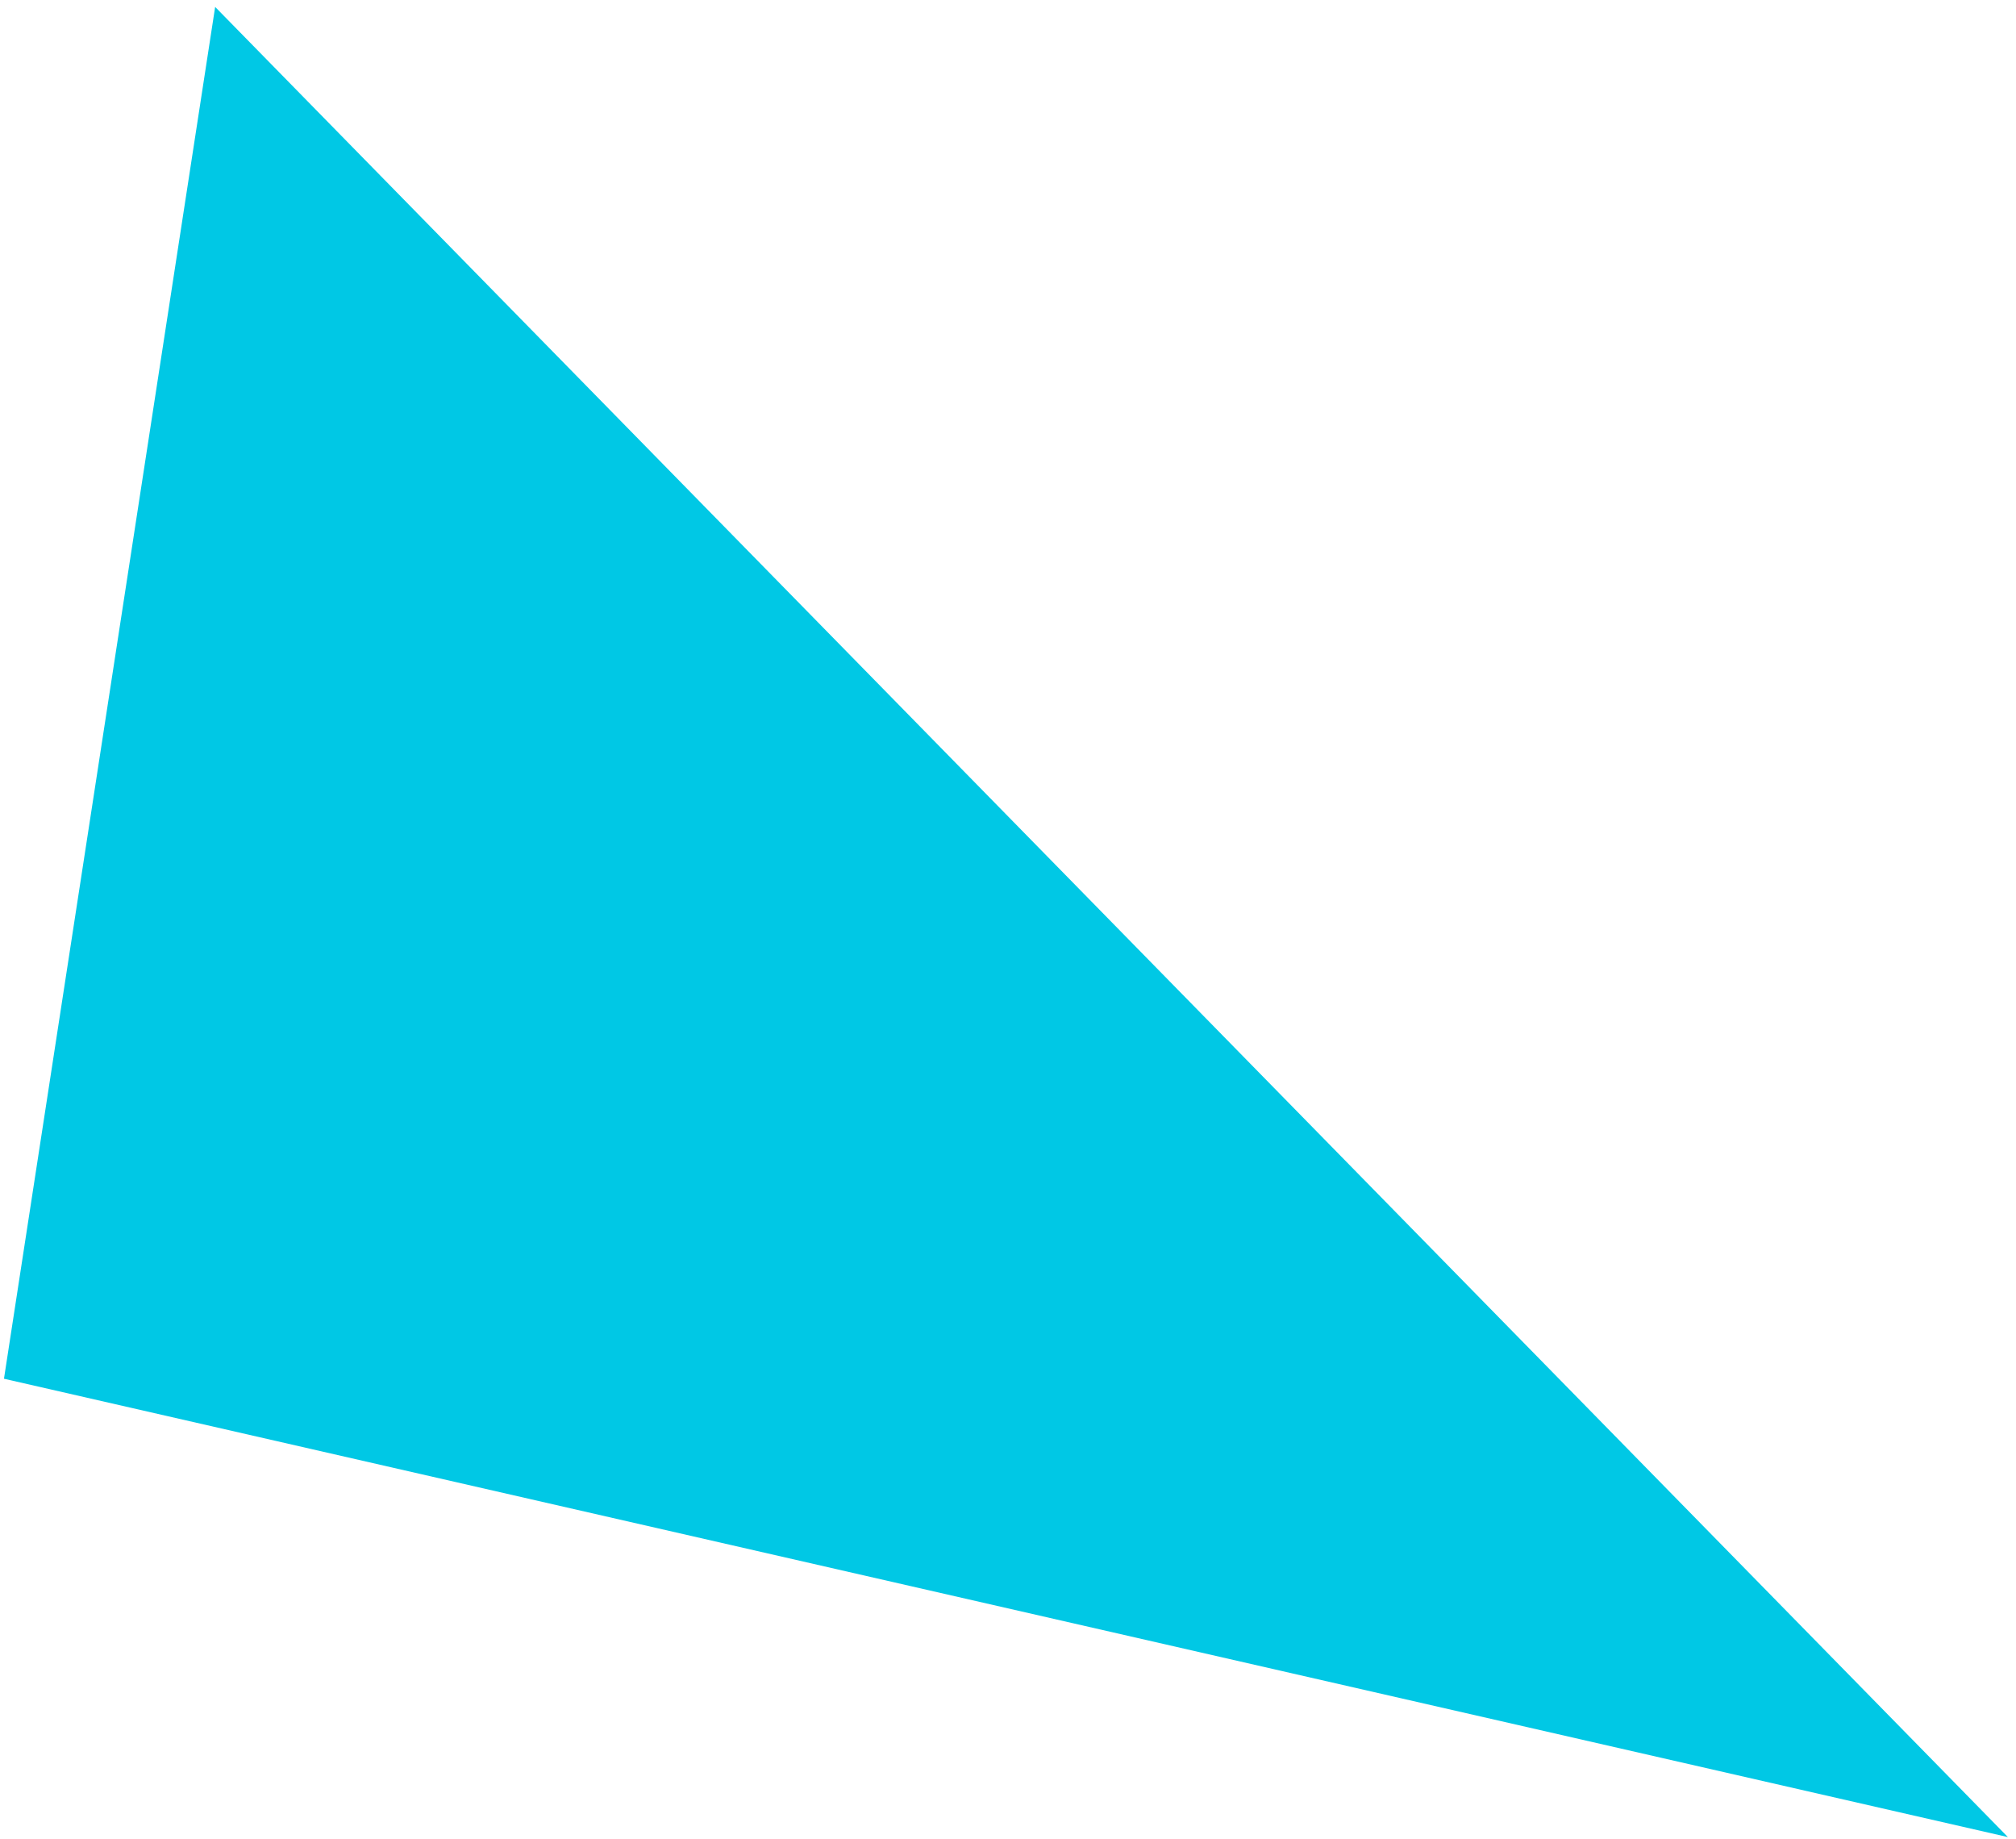 <?xml version="1.0" encoding="UTF-8"?> <svg xmlns="http://www.w3.org/2000/svg" width="239" height="218" viewBox="0 0 239 218" fill="none"><path d="M0.471 163.415L25.506 0.82L238.039 217.741L0.471 163.415Z" fill="#00C8E5"></path></svg> 